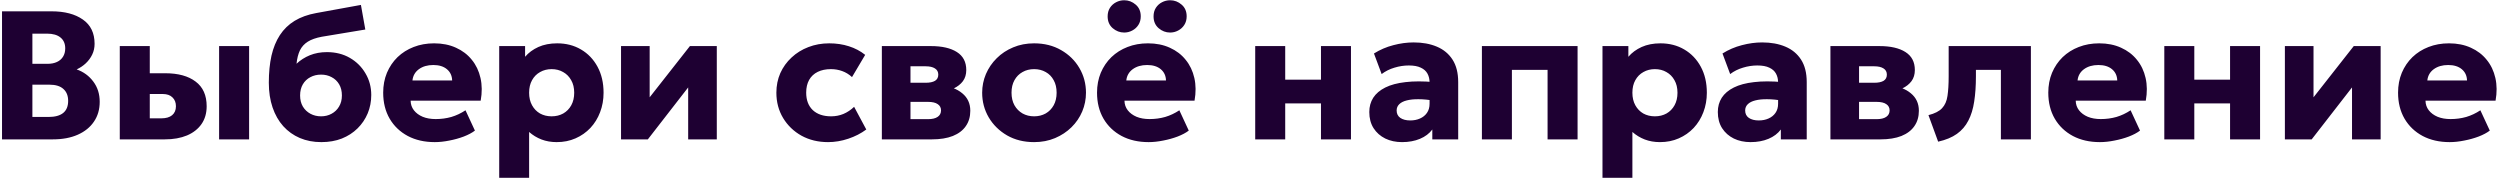 <svg width="574" height="41" viewBox="0 0 574 41" fill="none" xmlns="http://www.w3.org/2000/svg">
<path d="M0.465 32V2.6H11.847C14.843 2.6 17.237 3.23 19.029 4.49C20.821 5.736 21.717 7.591 21.717 10.055C21.717 10.951 21.535 11.777 21.171 12.533C20.807 13.289 20.31 13.961 19.68 14.549C19.064 15.123 18.371 15.585 17.601 15.935C19.183 16.495 20.457 17.426 21.423 18.728C22.403 20.03 22.893 21.577 22.893 23.369C22.893 25.119 22.452 26.638 21.57 27.926C20.702 29.214 19.463 30.215 17.853 30.929C16.243 31.643 14.332 32 12.12 32H0.465ZM7.437 26.855H11.112C12.624 26.855 13.758 26.547 14.514 25.931C15.27 25.315 15.648 24.391 15.648 23.159C15.648 21.983 15.284 21.073 14.556 20.429C13.842 19.771 12.771 19.442 11.343 19.442H7.437V26.855ZM7.437 14.654H10.902C11.742 14.654 12.463 14.514 13.065 14.234C13.681 13.954 14.15 13.548 14.472 13.016C14.808 12.484 14.976 11.847 14.976 11.105C14.976 10.027 14.612 9.194 13.884 8.606C13.17 8.018 12.141 7.724 10.797 7.724H7.437V14.654ZM27.5 32V10.58H34.389V27.17H37.035C38.112 27.17 38.938 26.932 39.513 26.456C40.1 25.966 40.395 25.28 40.395 24.398C40.395 23.544 40.129 22.865 39.596 22.361C39.078 21.843 38.337 21.584 37.37 21.584H33.696V16.817H37.938C40.906 16.817 43.23 17.454 44.91 18.728C46.603 19.988 47.45 21.878 47.45 24.398C47.45 25.98 47.059 27.338 46.275 28.472C45.49 29.606 44.377 30.481 42.935 31.097C41.493 31.699 39.792 32 37.833 32H27.5ZM50.306 32V10.58H57.194V32H50.306ZM73.775 32.63C71.969 32.63 70.324 32.315 68.84 31.685C67.37 31.055 66.103 30.152 65.039 28.976C63.975 27.786 63.156 26.351 62.582 24.671C62.008 22.991 61.721 21.101 61.721 19.001C61.721 16.677 61.924 14.605 62.33 12.785C62.75 10.965 63.394 9.39 64.262 8.06C65.144 6.716 66.271 5.624 67.643 4.784C69.029 3.944 70.681 3.349 72.599 2.999L82.868 1.13L83.876 6.779L73.88 8.438C72.536 8.69 71.465 9.068 70.667 9.572C69.869 10.076 69.267 10.741 68.861 11.567C68.469 12.393 68.21 13.415 68.084 14.633C68.966 13.807 69.988 13.156 71.15 12.68C72.326 12.204 73.628 11.966 75.056 11.966C77.044 11.966 78.801 12.407 80.327 13.289C81.853 14.171 83.05 15.361 83.918 16.859C84.8 18.343 85.241 19.995 85.241 21.815C85.241 23.313 84.968 24.72 84.422 26.036C83.876 27.338 83.099 28.486 82.091 29.48C81.083 30.474 79.879 31.251 78.479 31.811C77.079 32.357 75.511 32.63 73.775 32.63ZM73.712 26.708C74.608 26.708 75.413 26.512 76.127 26.12C76.855 25.728 77.429 25.175 77.849 24.461C78.283 23.747 78.5 22.9 78.5 21.92C78.5 20.926 78.29 20.072 77.87 19.358C77.45 18.644 76.876 18.098 76.148 17.72C75.434 17.328 74.622 17.132 73.712 17.132C72.802 17.132 71.983 17.328 71.255 17.72C70.527 18.098 69.953 18.644 69.533 19.358C69.113 20.072 68.903 20.926 68.903 21.92C68.903 22.9 69.113 23.747 69.533 24.461C69.967 25.175 70.548 25.728 71.276 26.12C72.004 26.512 72.816 26.708 73.712 26.708ZM99.823 32.63C97.471 32.63 95.406 32.161 93.628 31.223C91.85 30.271 90.464 28.948 89.47 27.254C88.476 25.546 87.979 23.551 87.979 21.269C87.979 19.617 88.266 18.098 88.84 16.712C89.428 15.326 90.24 14.129 91.276 13.121C92.326 12.113 93.558 11.336 94.972 10.79C96.4 10.23 97.968 9.95 99.676 9.95C101.552 9.95 103.225 10.286 104.695 10.958C106.165 11.616 107.376 12.54 108.328 13.73C109.294 14.906 109.959 16.299 110.323 17.909C110.687 19.505 110.701 21.241 110.365 23.117H94.279C94.293 23.957 94.545 24.692 95.035 25.322C95.525 25.952 96.197 26.449 97.051 26.813C97.905 27.163 98.899 27.338 100.033 27.338C101.293 27.338 102.49 27.177 103.624 26.855C104.758 26.519 105.843 26.008 106.879 25.322L109.042 29.984C108.384 30.488 107.53 30.943 106.48 31.349C105.444 31.741 104.338 32.049 103.162 32.273C102 32.511 100.887 32.63 99.823 32.63ZM94.699 18.476H103.813C103.785 17.398 103.386 16.537 102.616 15.893C101.846 15.249 100.803 14.927 99.487 14.927C98.157 14.927 97.051 15.249 96.169 15.893C95.301 16.537 94.811 17.398 94.699 18.476ZM114.618 40.82V10.58H120.561V13.037C121.359 12.099 122.374 11.35 123.606 10.79C124.852 10.23 126.294 9.95 127.932 9.95C129.976 9.95 131.796 10.419 133.392 11.357C135.002 12.295 136.269 13.618 137.193 15.326C138.117 17.034 138.579 19.022 138.579 21.29C138.579 22.886 138.313 24.377 137.781 25.763C137.263 27.135 136.521 28.339 135.555 29.375C134.589 30.397 133.448 31.195 132.132 31.769C130.83 32.343 129.388 32.63 127.806 32.63C126.546 32.63 125.384 32.427 124.32 32.021C123.27 31.615 122.325 31.041 121.485 30.299V40.82H114.618ZM126.651 26.708C127.645 26.708 128.534 26.491 129.318 26.057C130.102 25.609 130.718 24.979 131.166 24.167C131.614 23.355 131.838 22.396 131.838 21.29C131.838 20.17 131.607 19.211 131.145 18.413C130.697 17.601 130.081 16.978 129.297 16.544C128.527 16.096 127.645 15.872 126.651 15.872C125.671 15.872 124.789 16.096 124.005 16.544C123.221 16.978 122.605 17.601 122.157 18.413C121.709 19.211 121.485 20.17 121.485 21.29C121.485 22.396 121.709 23.355 122.157 24.167C122.605 24.979 123.214 25.609 123.984 26.057C124.768 26.491 125.657 26.708 126.651 26.708ZM142.59 32V10.58H149.163V22.34L158.403 10.58H164.577V32H158.004V20.072L148.743 32H142.59ZM190.12 32.63C187.852 32.63 185.822 32.14 184.03 31.16C182.252 30.166 180.845 28.815 179.809 27.107C178.773 25.385 178.255 23.446 178.255 21.29C178.255 19.666 178.556 18.168 179.158 16.796C179.774 15.424 180.635 14.227 181.741 13.205C182.847 12.169 184.135 11.371 185.605 10.811C187.075 10.237 188.671 9.95 190.393 9.95C192.017 9.95 193.522 10.174 194.908 10.622C196.294 11.056 197.54 11.714 198.646 12.596L195.622 17.699C194.936 17.069 194.18 16.607 193.354 16.313C192.542 16.019 191.688 15.872 190.792 15.872C189.616 15.872 188.601 16.082 187.747 16.502C186.893 16.922 186.235 17.538 185.773 18.35C185.325 19.162 185.101 20.135 185.101 21.269C185.101 22.977 185.605 24.314 186.613 25.28C187.635 26.232 189.035 26.708 190.813 26.708C191.821 26.708 192.766 26.526 193.648 26.162C194.544 25.784 195.363 25.238 196.105 24.524L198.898 29.732C197.694 30.628 196.315 31.335 194.761 31.853C193.221 32.371 191.674 32.63 190.12 32.63ZM202.473 32V10.58H213.729C216.277 10.58 218.265 11.035 219.693 11.945C221.135 12.855 221.856 14.234 221.856 16.082C221.856 17.09 221.597 17.944 221.079 18.644C220.561 19.33 219.861 19.883 218.979 20.303C218.111 20.709 217.145 20.989 216.081 21.143L215.976 19.61C218.062 19.792 219.714 20.394 220.932 21.416C222.164 22.424 222.78 23.761 222.78 25.427C222.78 26.799 222.437 27.975 221.751 28.955C221.079 29.935 220.085 30.691 218.769 31.223C217.453 31.741 215.85 32 213.96 32H202.473ZM209.046 27.359H213.057C214.037 27.359 214.779 27.184 215.283 26.834C215.801 26.484 216.06 25.987 216.06 25.343C216.06 24.727 215.808 24.251 215.304 23.915C214.814 23.565 214.065 23.39 213.057 23.39H208.416V19.001H212.532C213.456 19.001 214.17 18.854 214.674 18.56C215.178 18.252 215.43 17.776 215.43 17.132C215.43 16.502 215.171 16.026 214.653 15.704C214.149 15.382 213.442 15.221 212.532 15.221H209.046V27.359ZM237.433 32.63C235.095 32.63 233.03 32.119 231.238 31.097C229.446 30.061 228.039 28.682 227.017 26.96C226.009 25.238 225.505 23.348 225.505 21.29C225.505 19.792 225.792 18.364 226.366 17.006C226.954 15.634 227.78 14.423 228.844 13.373C229.908 12.309 231.168 11.476 232.624 10.874C234.08 10.258 235.683 9.95 237.433 9.95C239.771 9.95 241.836 10.468 243.628 11.504C245.42 12.526 246.82 13.898 247.828 15.62C248.836 17.342 249.34 19.232 249.34 21.29C249.34 22.788 249.053 24.223 248.479 25.595C247.905 26.953 247.086 28.157 246.022 29.207C244.958 30.257 243.698 31.09 242.242 31.706C240.786 32.322 239.183 32.63 237.433 32.63ZM237.433 26.708C238.413 26.708 239.295 26.491 240.079 26.057C240.863 25.609 241.479 24.979 241.927 24.167C242.375 23.355 242.599 22.396 242.599 21.29C242.599 20.17 242.375 19.211 241.927 18.413C241.493 17.601 240.884 16.978 240.1 16.544C239.316 16.096 238.427 15.872 237.433 15.872C236.439 15.872 235.55 16.096 234.766 16.544C233.982 16.978 233.366 17.601 232.918 18.413C232.47 19.211 232.246 20.17 232.246 21.29C232.246 22.396 232.47 23.355 232.918 24.167C233.38 24.979 234.003 25.609 234.787 26.057C235.571 26.491 236.453 26.708 237.433 26.708ZM263.722 32.63C261.37 32.63 259.305 32.161 257.527 31.223C255.749 30.271 254.363 28.948 253.369 27.254C252.375 25.546 251.878 23.551 251.878 21.269C251.878 19.617 252.165 18.098 252.739 16.712C253.327 15.326 254.139 14.129 255.175 13.121C256.225 12.113 257.457 11.336 258.871 10.79C260.299 10.23 261.867 9.95 263.575 9.95C265.451 9.95 267.124 10.286 268.594 10.958C270.064 11.616 271.275 12.54 272.227 13.73C273.193 14.906 273.858 16.299 274.222 17.909C274.586 19.505 274.6 21.241 274.264 23.117H258.178C258.192 23.957 258.444 24.692 258.934 25.322C259.424 25.952 260.096 26.449 260.95 26.813C261.804 27.163 262.798 27.338 263.932 27.338C265.192 27.338 266.389 27.177 267.523 26.855C268.657 26.519 269.742 26.008 270.778 25.322L272.941 29.984C272.283 30.488 271.429 30.943 270.379 31.349C269.343 31.741 268.237 32.049 267.061 32.273C265.899 32.511 264.786 32.63 263.722 32.63ZM258.598 18.476H267.712C267.684 17.398 267.285 16.537 266.515 15.893C265.745 15.249 264.702 14.927 263.386 14.927C262.056 14.927 260.95 15.249 260.068 15.893C259.2 16.537 258.71 17.398 258.598 18.476ZM258.115 7.472C257.135 7.472 256.253 7.136 255.469 6.464C254.699 5.792 254.314 4.889 254.314 3.755C254.314 3.013 254.489 2.362 254.839 1.802C255.203 1.242 255.672 0.815 256.246 0.521C256.834 0.213 257.457 0.059 258.115 0.059C259.109 0.059 259.991 0.395 260.761 1.067C261.531 1.725 261.916 2.621 261.916 3.755C261.916 4.511 261.734 5.169 261.37 5.729C261.02 6.275 260.551 6.702 259.963 7.01C259.389 7.318 258.773 7.472 258.115 7.472ZM268.657 7.472C267.677 7.472 266.795 7.136 266.011 6.464C265.241 5.792 264.856 4.889 264.856 3.755C264.856 3.013 265.031 2.362 265.381 1.802C265.745 1.242 266.214 0.815 266.788 0.521C267.376 0.213 267.999 0.059 268.657 0.059C269.651 0.059 270.533 0.395 271.303 1.067C272.073 1.725 272.458 2.621 272.458 3.755C272.458 4.511 272.276 5.169 271.912 5.729C271.562 6.275 271.093 6.702 270.505 7.01C269.931 7.318 269.315 7.472 268.657 7.472ZM288.196 32V10.58H295.084V18.287H303.295V10.58H310.183V32H303.295V23.747H295.084V32H288.196ZM321.908 32.63C320.48 32.63 319.199 32.357 318.065 31.811C316.931 31.251 316.035 30.46 315.377 29.438C314.719 28.402 314.39 27.163 314.39 25.721C314.39 24.489 314.691 23.397 315.293 22.445C315.909 21.493 316.833 20.709 318.065 20.093C319.297 19.477 320.844 19.064 322.706 18.854C324.582 18.63 326.773 18.63 329.279 18.854L329.342 23.138C328.012 22.9 326.808 22.781 325.73 22.781C324.666 22.767 323.756 22.858 323 23.054C322.258 23.236 321.684 23.523 321.278 23.915C320.872 24.307 320.669 24.79 320.669 25.364C320.669 26.106 320.949 26.673 321.509 27.065C322.083 27.457 322.846 27.653 323.798 27.653C324.624 27.653 325.366 27.506 326.024 27.212C326.696 26.918 327.228 26.491 327.62 25.931C328.026 25.357 328.229 24.657 328.229 23.831V18.938C328.229 18.168 328.068 17.489 327.746 16.901C327.424 16.313 326.913 15.858 326.213 15.536C325.527 15.2 324.61 15.032 323.462 15.032C322.356 15.032 321.257 15.2 320.165 15.536C319.073 15.858 318.093 16.348 317.225 17.006L315.461 12.281C316.847 11.413 318.331 10.776 319.913 10.37C321.495 9.95 323.049 9.74 324.575 9.74C326.591 9.74 328.362 10.062 329.888 10.706C331.428 11.35 332.632 12.344 333.5 13.688C334.368 15.032 334.802 16.754 334.802 18.854V32H328.859V29.732C328.173 30.656 327.228 31.37 326.024 31.874C324.82 32.378 323.448 32.63 321.908 32.63ZM340.245 32V10.58H362.211V32H355.323V16.04H347.133V32H340.245ZM367.93 40.82V10.58H373.873V13.037C374.671 12.099 375.686 11.35 376.918 10.79C378.164 10.23 379.606 9.95 381.244 9.95C383.288 9.95 385.108 10.419 386.704 11.357C388.314 12.295 389.581 13.618 390.505 15.326C391.429 17.034 391.891 19.022 391.891 21.29C391.891 22.886 391.625 24.377 391.093 25.763C390.575 27.135 389.833 28.339 388.867 29.375C387.901 30.397 386.76 31.195 385.444 31.769C384.142 32.343 382.7 32.63 381.118 32.63C379.858 32.63 378.696 32.427 377.632 32.021C376.582 31.615 375.637 31.041 374.797 30.299V40.82H367.93ZM379.963 26.708C380.957 26.708 381.846 26.491 382.63 26.057C383.414 25.609 384.03 24.979 384.478 24.167C384.926 23.355 385.15 22.396 385.15 21.29C385.15 20.17 384.919 19.211 384.457 18.413C384.009 17.601 383.393 16.978 382.609 16.544C381.839 16.096 380.957 15.872 379.963 15.872C378.983 15.872 378.101 16.096 377.317 16.544C376.533 16.978 375.917 17.601 375.469 18.413C375.021 19.211 374.797 20.17 374.797 21.29C374.797 22.396 375.021 23.355 375.469 24.167C375.917 24.979 376.526 25.609 377.296 26.057C378.08 26.491 378.969 26.708 379.963 26.708ZM401.93 32.63C400.502 32.63 399.221 32.357 398.087 31.811C396.953 31.251 396.057 30.46 395.399 29.438C394.741 28.402 394.412 27.163 394.412 25.721C394.412 24.489 394.713 23.397 395.315 22.445C395.931 21.493 396.855 20.709 398.087 20.093C399.319 19.477 400.866 19.064 402.728 18.854C404.604 18.63 406.795 18.63 409.301 18.854L409.364 23.138C408.034 22.9 406.83 22.781 405.752 22.781C404.688 22.767 403.778 22.858 403.022 23.054C402.28 23.236 401.706 23.523 401.3 23.915C400.894 24.307 400.691 24.79 400.691 25.364C400.691 26.106 400.971 26.673 401.531 27.065C402.105 27.457 402.868 27.653 403.82 27.653C404.646 27.653 405.388 27.506 406.046 27.212C406.718 26.918 407.25 26.491 407.642 25.931C408.048 25.357 408.251 24.657 408.251 23.831V18.938C408.251 18.168 408.09 17.489 407.768 16.901C407.446 16.313 406.935 15.858 406.235 15.536C405.549 15.2 404.632 15.032 403.484 15.032C402.378 15.032 401.279 15.2 400.187 15.536C399.095 15.858 398.115 16.348 397.247 17.006L395.483 12.281C396.869 11.413 398.353 10.776 399.935 10.37C401.517 9.95 403.071 9.74 404.597 9.74C406.613 9.74 408.384 10.062 409.91 10.706C411.45 11.35 412.654 12.344 413.522 13.688C414.39 15.032 414.824 16.754 414.824 18.854V32H408.881V29.732C408.195 30.656 407.25 31.37 406.046 31.874C404.842 32.378 403.47 32.63 401.93 32.63ZM420.266 32V10.58H431.522C434.07 10.58 436.058 11.035 437.486 11.945C438.928 12.855 439.649 14.234 439.649 16.082C439.649 17.09 439.39 17.944 438.872 18.644C438.354 19.33 437.654 19.883 436.772 20.303C435.904 20.709 434.938 20.989 433.874 21.143L433.769 19.61C435.855 19.792 437.507 20.394 438.725 21.416C439.957 22.424 440.573 23.761 440.573 25.427C440.573 26.799 440.23 27.975 439.544 28.955C438.872 29.935 437.878 30.691 436.562 31.223C435.246 31.741 433.643 32 431.753 32H420.266ZM426.839 27.359H430.85C431.83 27.359 432.572 27.184 433.076 26.834C433.594 26.484 433.853 25.987 433.853 25.343C433.853 24.727 433.601 24.251 433.097 23.915C432.607 23.565 431.858 23.39 430.85 23.39H426.209V19.001H430.325C431.249 19.001 431.963 18.854 432.467 18.56C432.971 18.252 433.223 17.776 433.223 17.132C433.223 16.502 432.964 16.026 432.446 15.704C431.942 15.382 431.235 15.221 430.325 15.221H426.839V27.359ZM444.999 32.525L442.773 26.435C444.215 26.071 445.258 25.539 445.902 24.839C446.56 24.139 446.973 23.201 447.141 22.025C447.323 20.835 447.414 19.33 447.414 17.51V10.58H466.293V32H459.405V16.04H453.672V17.51C453.672 19.694 453.539 21.633 453.273 23.327C453.021 25.007 452.573 26.463 451.929 27.695C451.299 28.927 450.424 29.942 449.304 30.74C448.184 31.538 446.749 32.133 444.999 32.525ZM482.13 32.63C479.778 32.63 477.713 32.161 475.935 31.223C474.157 30.271 472.771 28.948 471.777 27.254C470.783 25.546 470.286 23.551 470.286 21.269C470.286 19.617 470.573 18.098 471.147 16.712C471.735 15.326 472.547 14.129 473.583 13.121C474.633 12.113 475.865 11.336 477.279 10.79C478.707 10.23 480.275 9.95 481.983 9.95C483.859 9.95 485.532 10.286 487.002 10.958C488.472 11.616 489.683 12.54 490.635 13.73C491.601 14.906 492.266 16.299 492.63 17.909C492.994 19.505 493.008 21.241 492.672 23.117H476.586C476.6 23.957 476.852 24.692 477.342 25.322C477.832 25.952 478.504 26.449 479.358 26.813C480.212 27.163 481.206 27.338 482.34 27.338C483.6 27.338 484.797 27.177 485.931 26.855C487.065 26.519 488.15 26.008 489.186 25.322L491.349 29.984C490.691 30.488 489.837 30.943 488.787 31.349C487.751 31.741 486.645 32.049 485.469 32.273C484.307 32.511 483.194 32.63 482.13 32.63ZM477.006 18.476H486.12C486.092 17.398 485.693 16.537 484.923 15.893C484.153 15.249 483.11 14.927 481.794 14.927C480.464 14.927 479.358 15.249 478.476 15.893C477.608 16.537 477.118 17.398 477.006 18.476ZM496.924 32V10.58H503.812V18.287H512.023V10.58H518.911V32H512.023V23.747H503.812V32H496.924ZM524.61 32V10.58H531.183V22.34L540.423 10.58H546.597V32H540.024V20.072L530.763 32H524.61ZM562.438 32.63C560.086 32.63 558.021 32.161 556.243 31.223C554.465 30.271 553.079 28.948 552.085 27.254C551.091 25.546 550.594 23.551 550.594 21.269C550.594 19.617 550.881 18.098 551.455 16.712C552.043 15.326 552.855 14.129 553.891 13.121C554.941 12.113 556.173 11.336 557.587 10.79C559.015 10.23 560.583 9.95 562.291 9.95C564.167 9.95 565.84 10.286 567.31 10.958C568.78 11.616 569.991 12.54 570.943 13.73C571.909 14.906 572.574 16.299 572.938 17.909C573.302 19.505 573.316 21.241 572.98 23.117H556.894C556.908 23.957 557.16 24.692 557.65 25.322C558.14 25.952 558.812 26.449 559.666 26.813C560.52 27.163 561.514 27.338 562.648 27.338C563.908 27.338 565.105 27.177 566.239 26.855C567.373 26.519 568.458 26.008 569.494 25.322L571.657 29.984C570.999 30.488 570.145 30.943 569.095 31.349C568.059 31.741 566.953 32.049 565.777 32.273C564.615 32.511 563.502 32.63 562.438 32.63ZM557.314 18.476H566.428C566.4 17.398 566.001 16.537 565.231 15.893C564.461 15.249 563.418 14.927 562.102 14.927C560.772 14.927 559.666 15.249 558.784 15.893C557.916 16.537 557.426 17.398 557.314 18.476Z" fill="#1E0032"/>
</svg>
